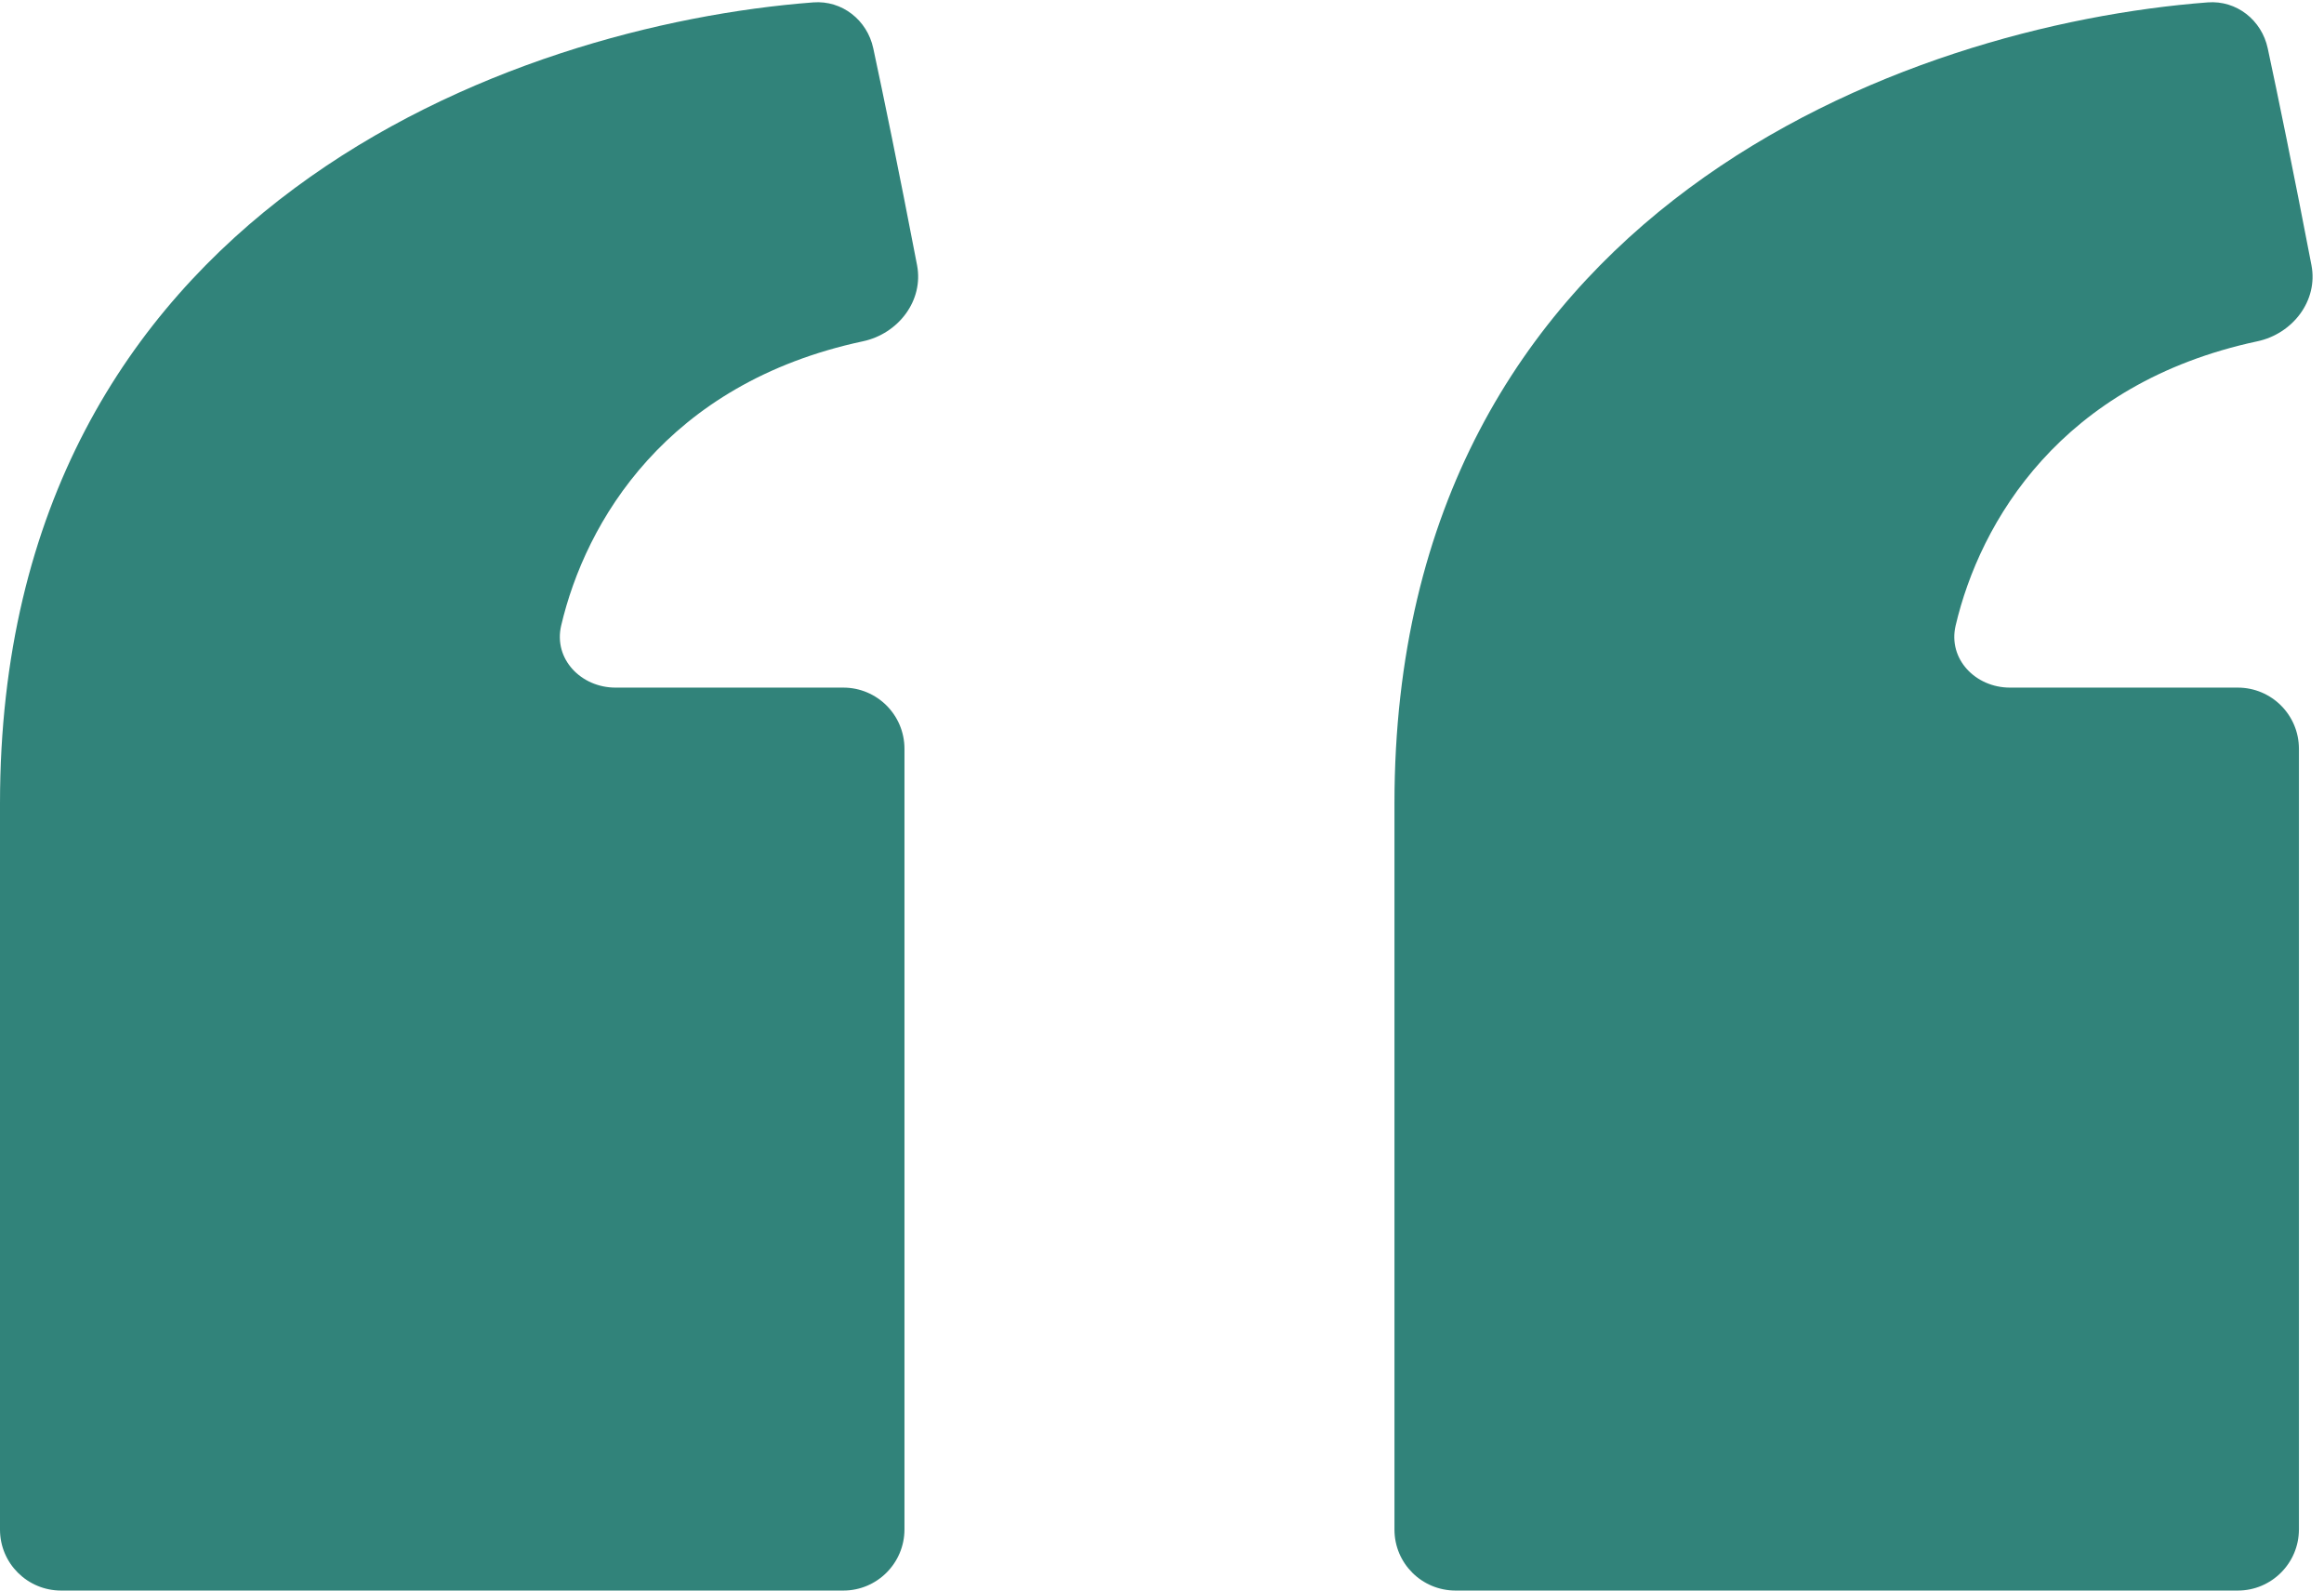 <svg width="38" height="26" viewBox="0 0 38 26" fill="none" xmlns="http://www.w3.org/2000/svg">
<path d="M14.11 5.579C10.893 6.266 9.572 8.536 9.176 10.225C9.047 10.773 9.502 11.24 10.064 11.24H13.789C14.341 11.24 14.789 11.687 14.789 12.24V25C14.789 25.552 14.341 26 13.789 26H1C0.448 26 0 25.555 0 25.003V13.135C0 3.403 8.409 0.412 13.298 0.039C13.769 0.003 14.18 0.328 14.279 0.79C14.444 1.559 14.693 2.761 14.995 4.335C15.106 4.915 14.687 5.456 14.11 5.579Z" fill="#31837A"/>
<path d="M36.911 5.579C33.694 6.266 32.373 8.536 31.977 10.225C31.848 10.773 32.302 11.24 32.865 11.24H36.59C37.142 11.24 37.59 11.687 37.59 12.24V25C37.59 25.552 37.142 26 36.59 26H23.801C23.248 26 22.801 25.555 22.801 25.003V13.135C22.801 3.403 31.209 0.412 36.099 0.039C36.57 0.003 36.981 0.328 37.08 0.79C37.245 1.559 37.493 2.761 37.795 4.335C37.907 4.915 37.488 5.456 36.911 5.579Z" fill="#31837A"/>
</svg>
